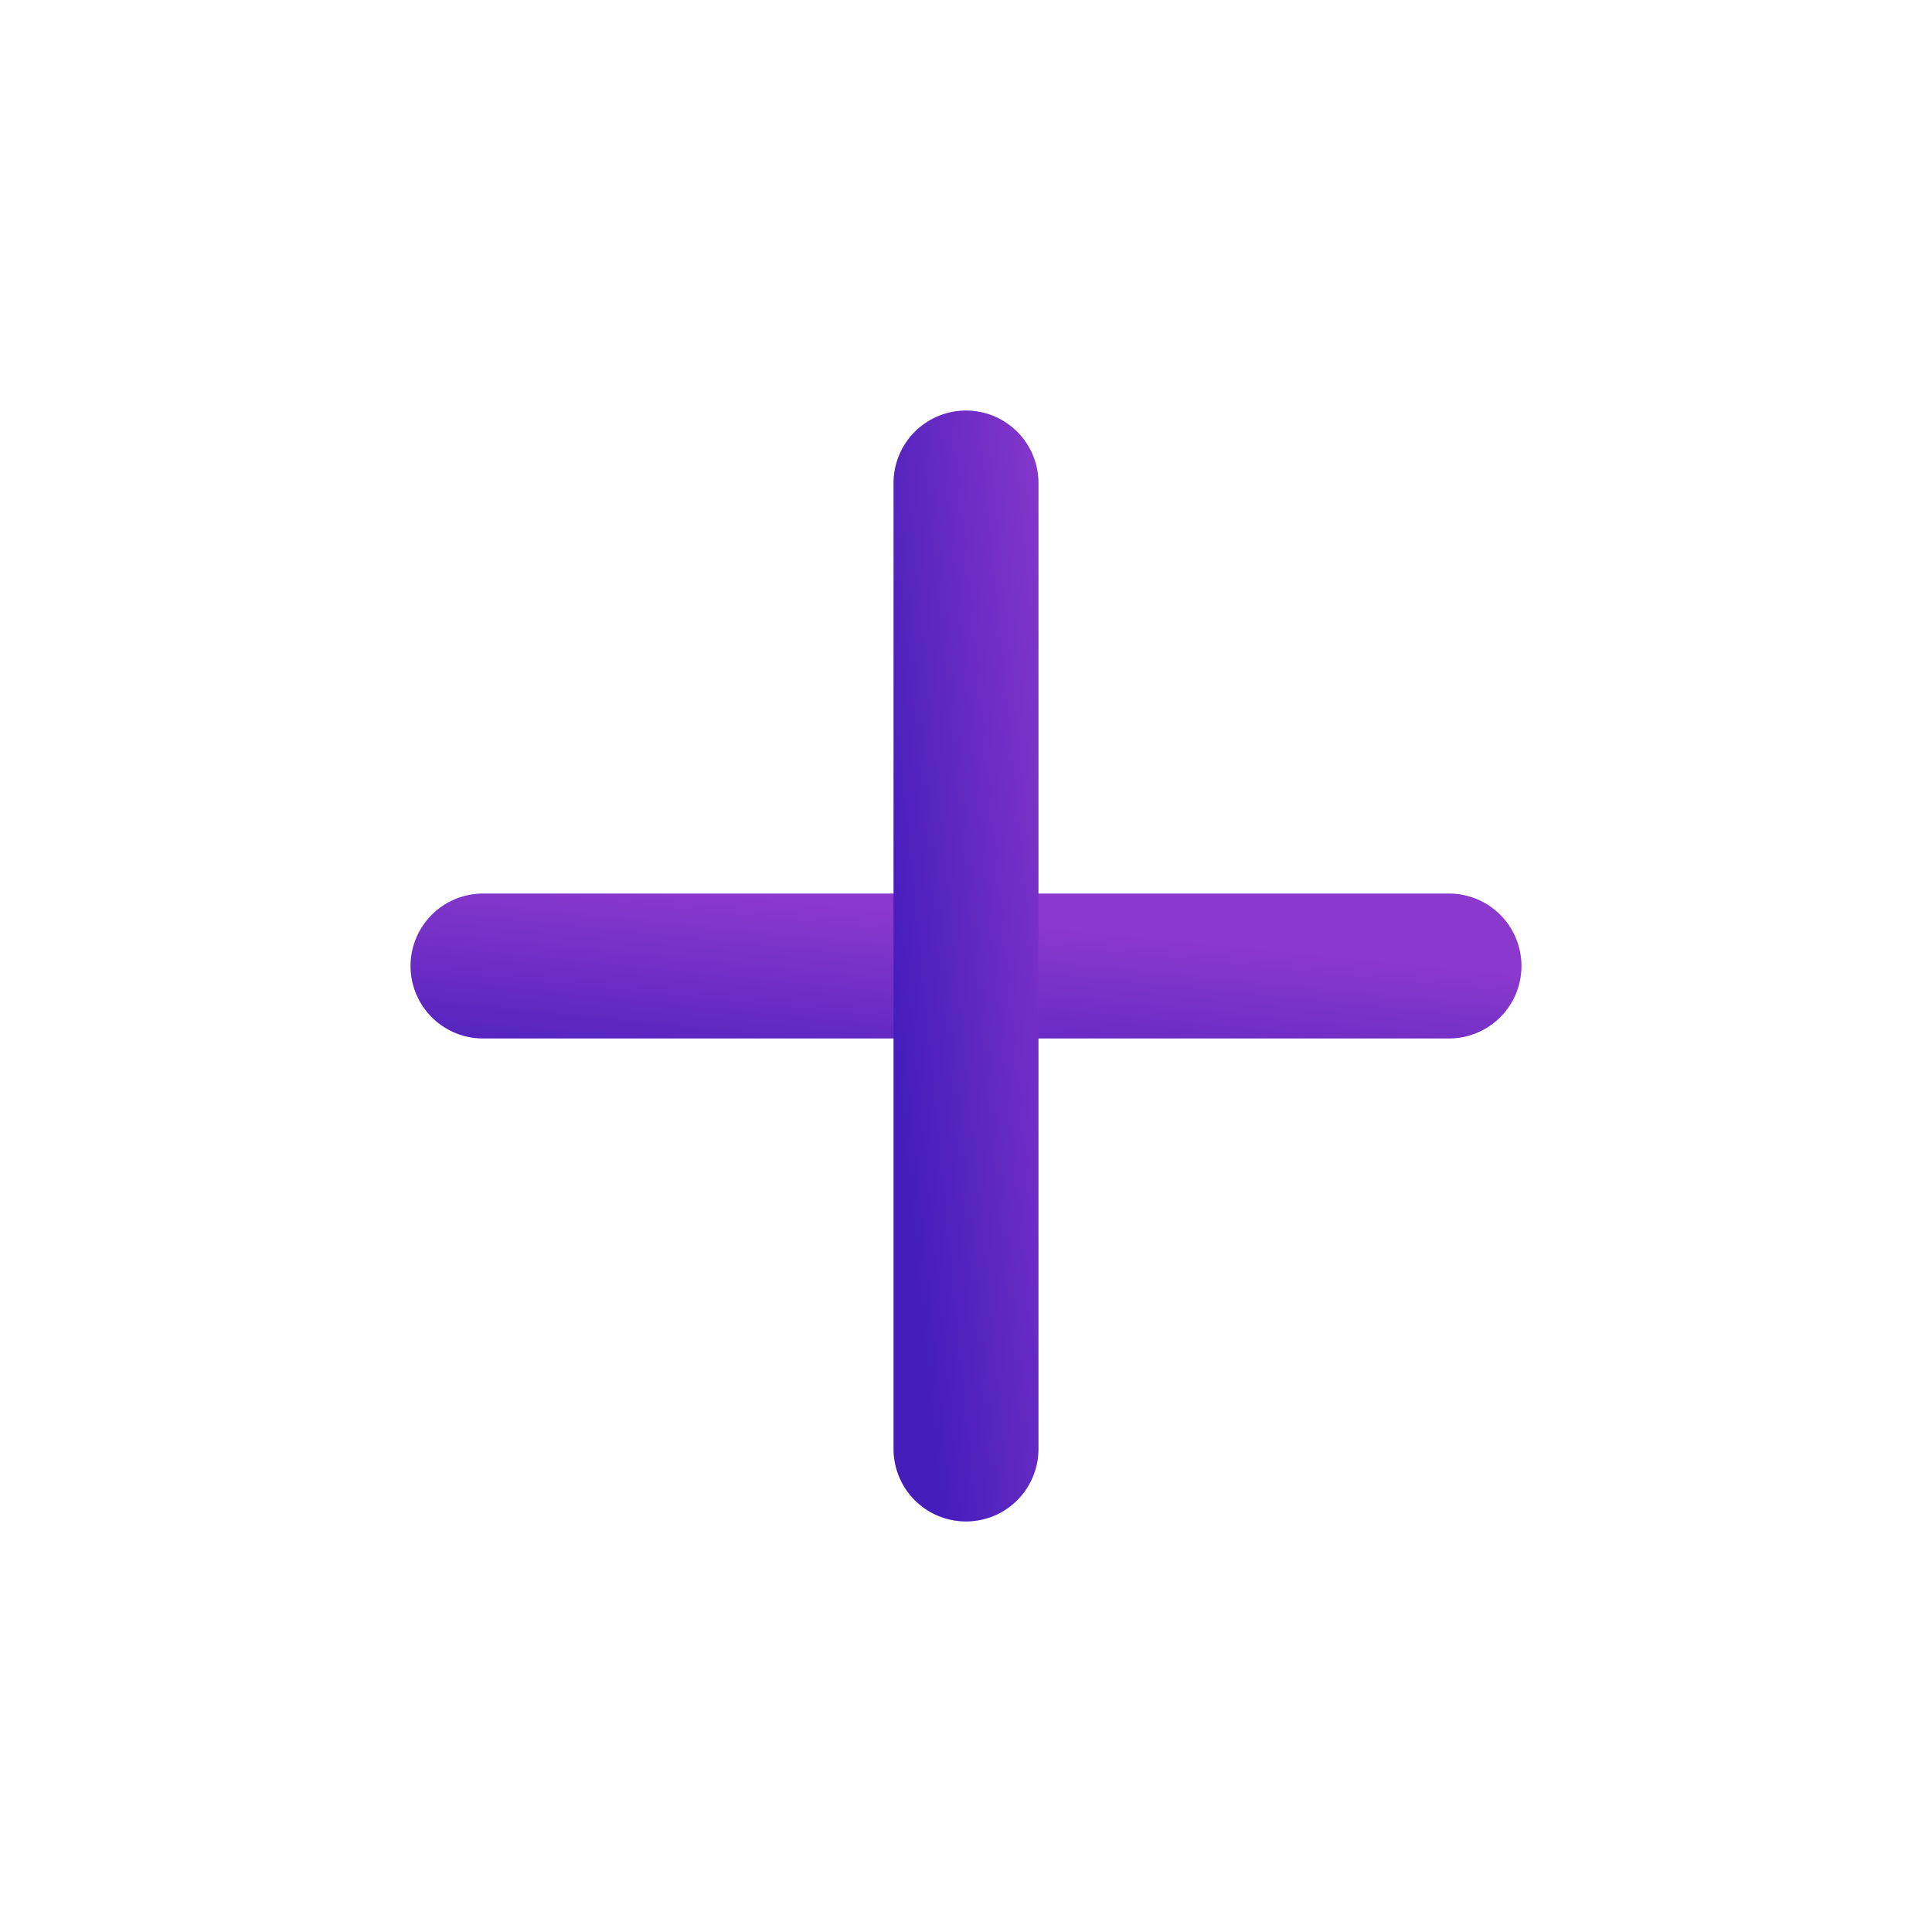 <svg width="20" height="20" viewBox="0 0 20 20" fill="none" xmlns="http://www.w3.org/2000/svg">
<path d="M5 10H15" stroke="url(#paint0_linear_6102_25425)" stroke-width="1.5" stroke-linecap="round" stroke-linejoin="round"/>
<path d="M5 10H15" stroke="black" stroke-opacity="0.2" stroke-width="1.5" stroke-linecap="round" stroke-linejoin="round"/>
<path d="M10 15V5" stroke="url(#paint1_linear_6102_25425)" stroke-width="1.5" stroke-linecap="round" stroke-linejoin="round"/>
<path d="M10 15V5" stroke="black" stroke-opacity="0.2" stroke-width="1.5" stroke-linecap="round" stroke-linejoin="round"/>
<defs>
<linearGradient id="paint0_linear_6102_25425" x1="15" y1="10" x2="14.767" y2="12.317" gradientUnits="userSpaceOnUse">
<stop stop-color="#AE47FF"/>
<stop offset="1" stop-color="#5524EA"/>
</linearGradient>
<linearGradient id="paint1_linear_6102_25425" x1="11" y1="5" x2="8.693" y2="5.23" gradientUnits="userSpaceOnUse">
<stop stop-color="#AE47FF"/>
<stop offset="1" stop-color="#5524EA"/>
</linearGradient>
</defs>
</svg>
